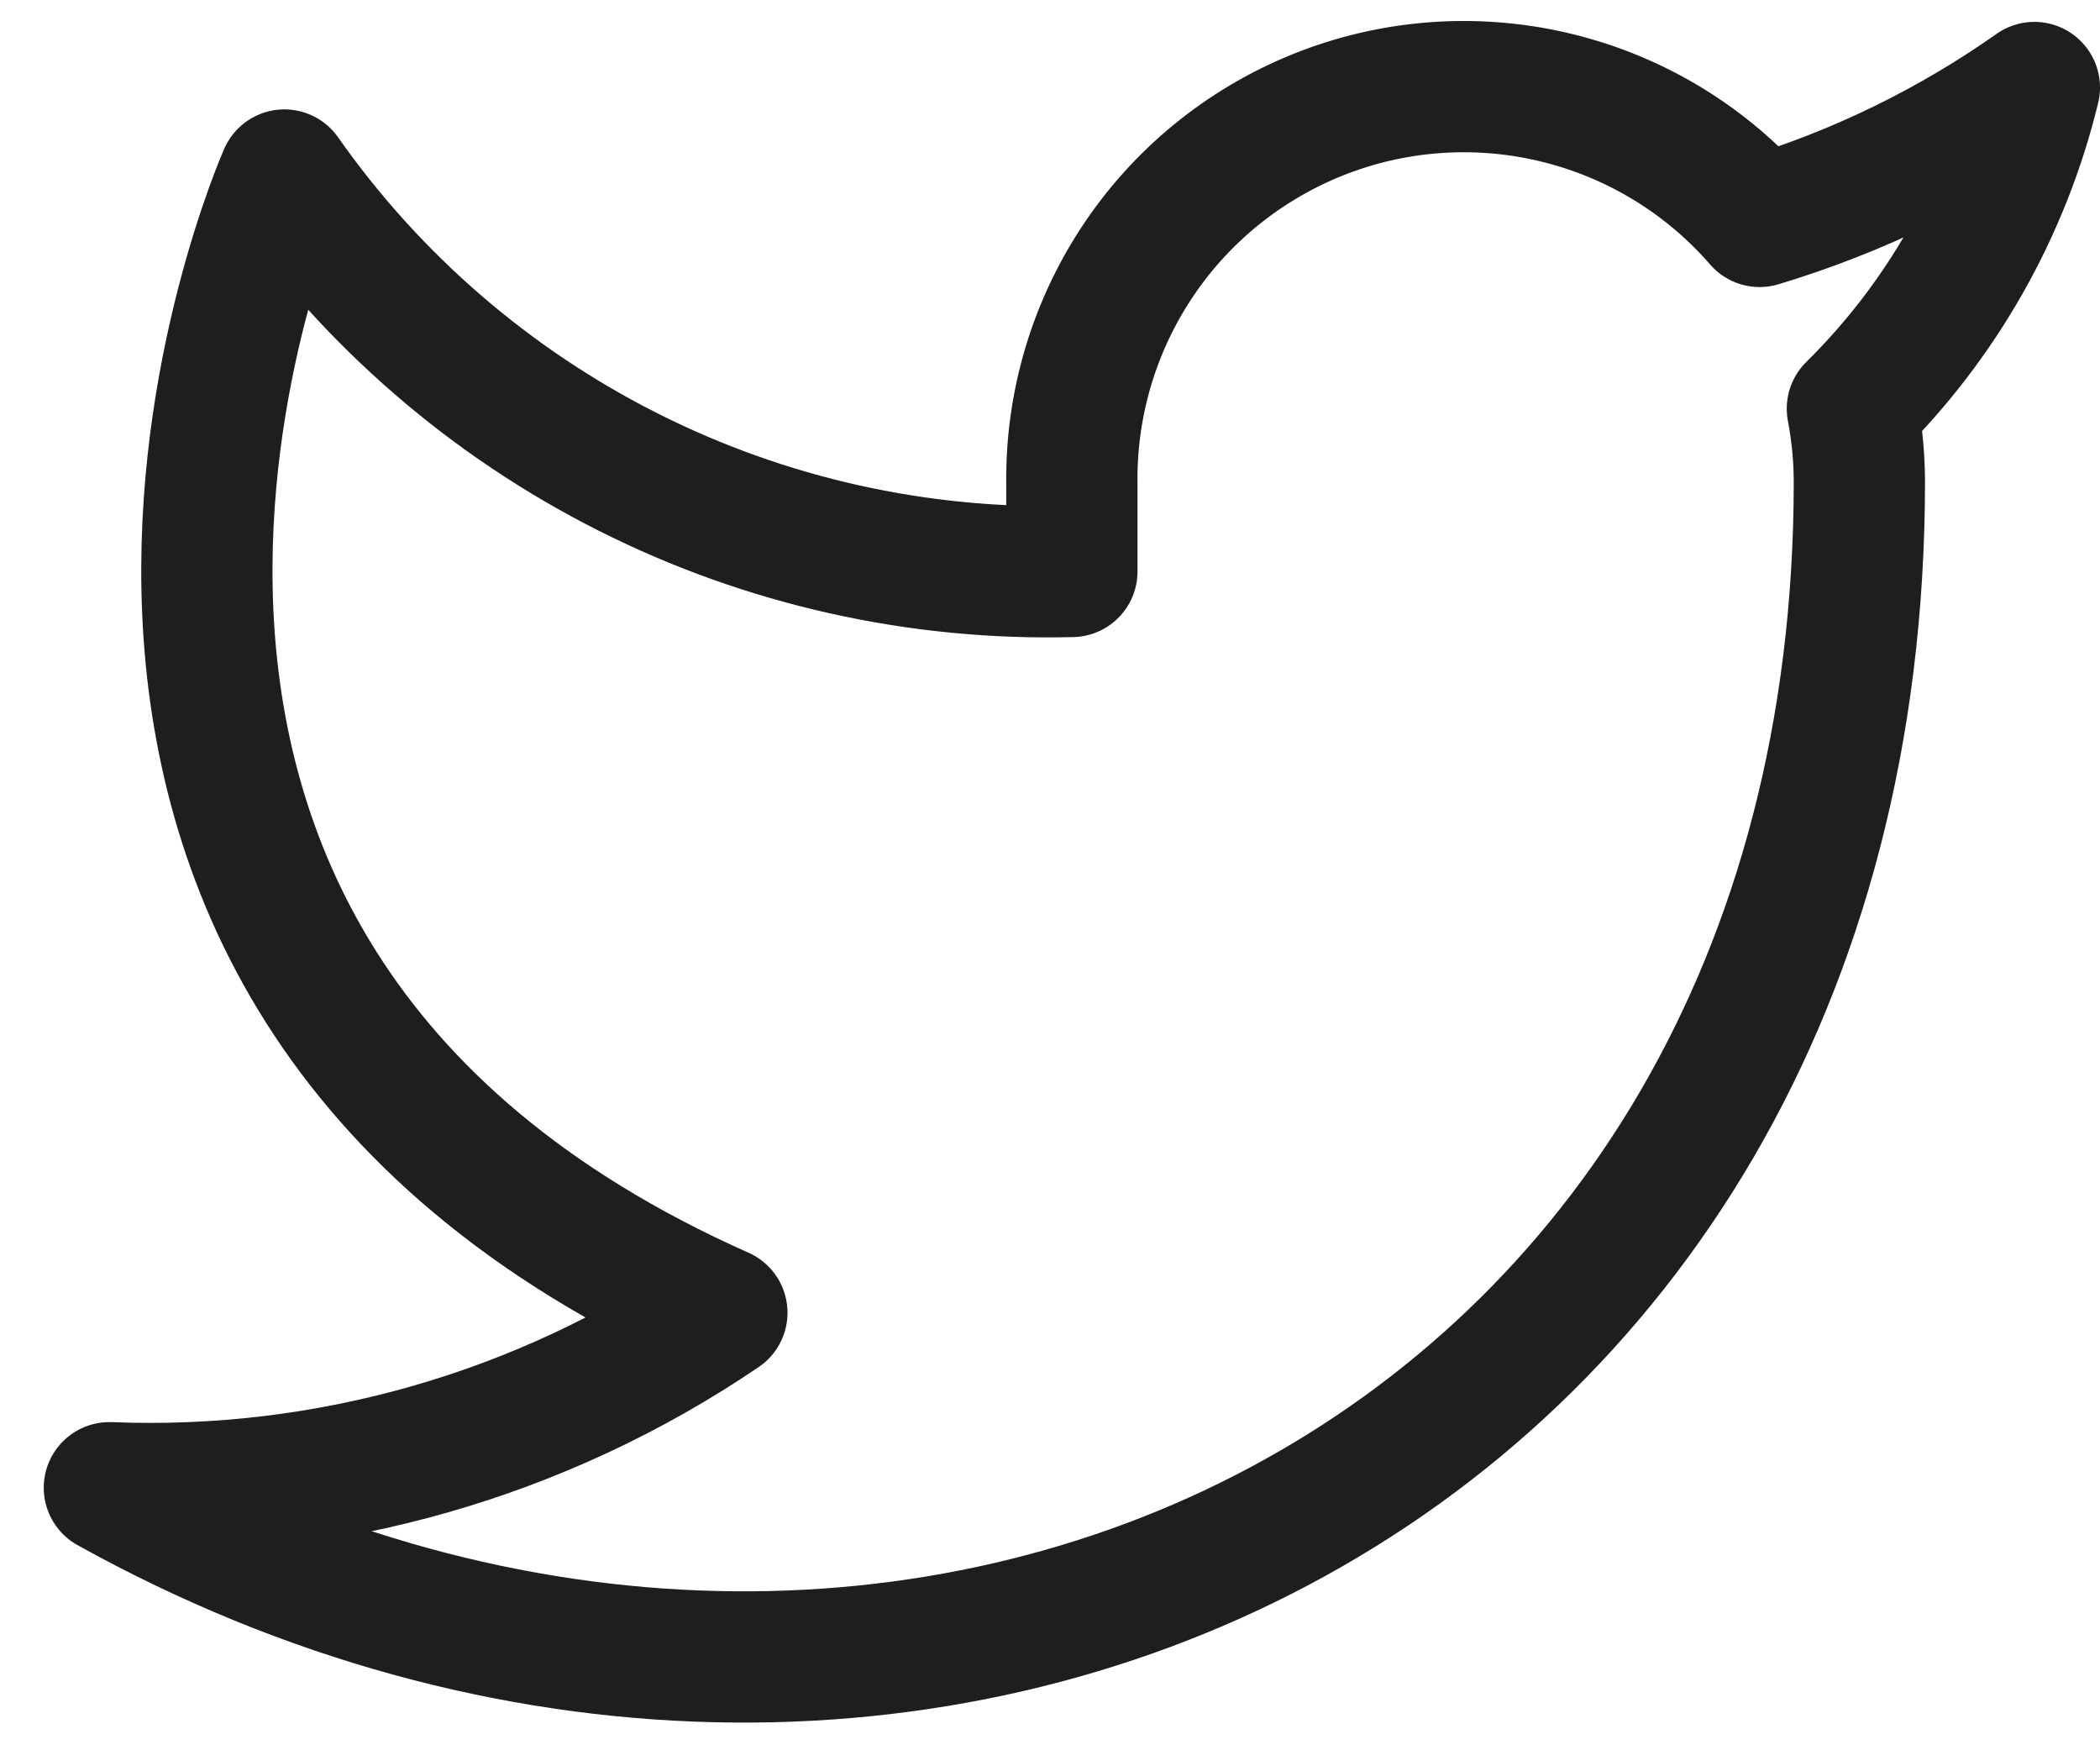 <svg width="24" height="20" viewBox="0 0 24 20" fill="none" xmlns="http://www.w3.org/2000/svg">
<path d="M23.25 1C22.292 1.675 21.232 2.192 20.11 2.53C19.508 1.837 18.707 1.346 17.817 1.124C16.927 0.901 15.989 0.957 15.132 1.284C14.275 1.612 13.538 2.194 13.023 2.954C12.508 3.713 12.238 4.612 12.25 5.53V6.53C10.493 6.575 8.751 6.186 7.181 5.395C5.611 4.605 4.26 3.438 3.25 2C3.25 2 -0.75 11 8.25 15C6.191 16.398 3.737 17.099 1.25 17C10.25 22 21.25 17 21.25 5.5C21.249 5.221 21.222 4.943 21.17 4.67C22.191 3.663 22.911 2.393 23.25 1Z" stroke="#1E1E1E" stroke-width="1.5" stroke-linecap="round" stroke-linejoin="round"/>
</svg>
